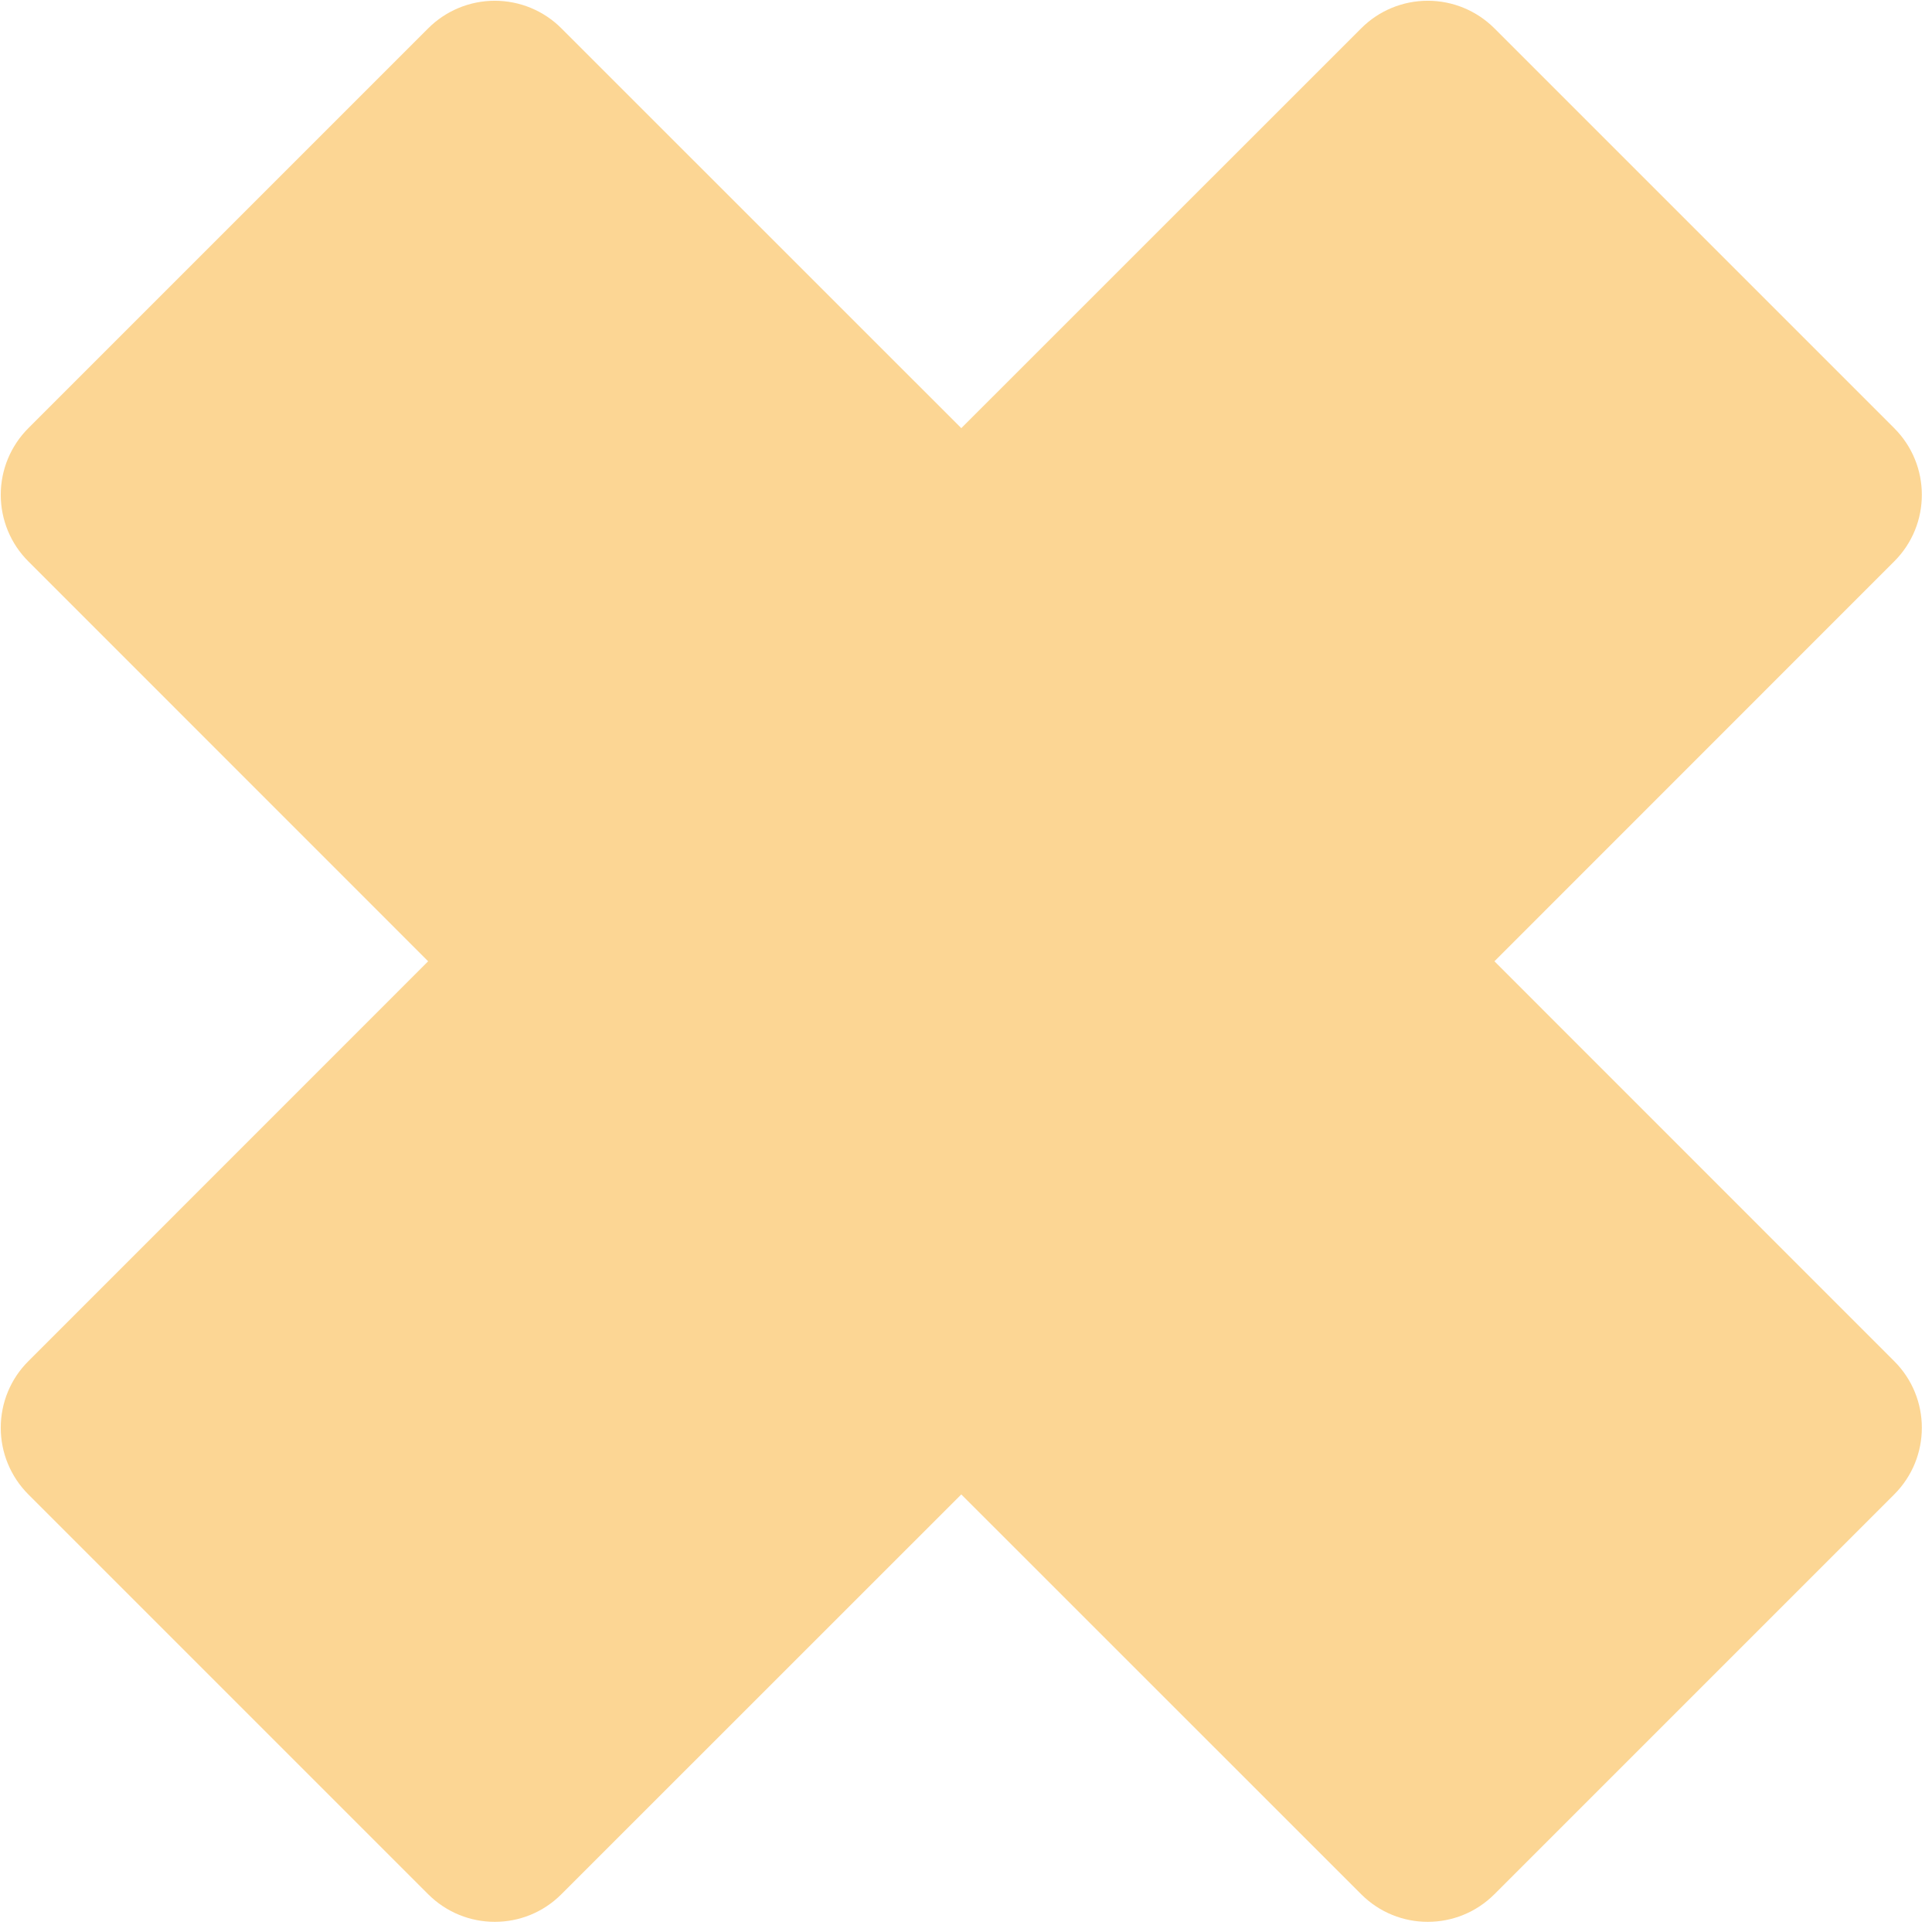 <?xml version="1.0" encoding="UTF-8" standalone="no"?><svg xmlns="http://www.w3.org/2000/svg" xmlns:xlink="http://www.w3.org/1999/xlink" fill="none" height="20.5" preserveAspectRatio="xMidYMid meet" style="fill: none" version="1" viewBox="1.8 1.8 20.5 20.5" width="20.5" zoomAndPan="magnify"><g id="change1_1"><path clip-rule="evenodd" d="M7.757 2.101C7.57 1.913 7.315 1.808 7.05 1.808C6.785 1.808 6.531 1.913 6.343 2.101L2.101 6.343C1.913 6.531 1.808 6.785 1.808 7.05C1.808 7.315 1.913 7.57 2.101 7.757L6.343 12L2.101 16.243C1.913 16.43 1.808 16.684 1.808 16.95C1.808 17.215 1.913 17.469 2.101 17.657L6.343 21.899C6.734 22.29 7.367 22.29 7.757 21.899L12 17.657L16.243 21.899C16.633 22.29 17.266 22.29 17.657 21.899L21.899 17.657C22.29 17.266 22.29 16.633 21.899 16.243L17.657 12L21.899 7.757C22.29 7.367 22.29 6.734 21.899 6.343L17.657 2.101C17.469 1.913 17.215 1.808 16.95 1.808C16.684 1.808 16.43 1.913 16.243 2.101L12 6.343L7.757 2.101Z" fill="#fcd694" fill-rule="evenodd"/></g></svg>